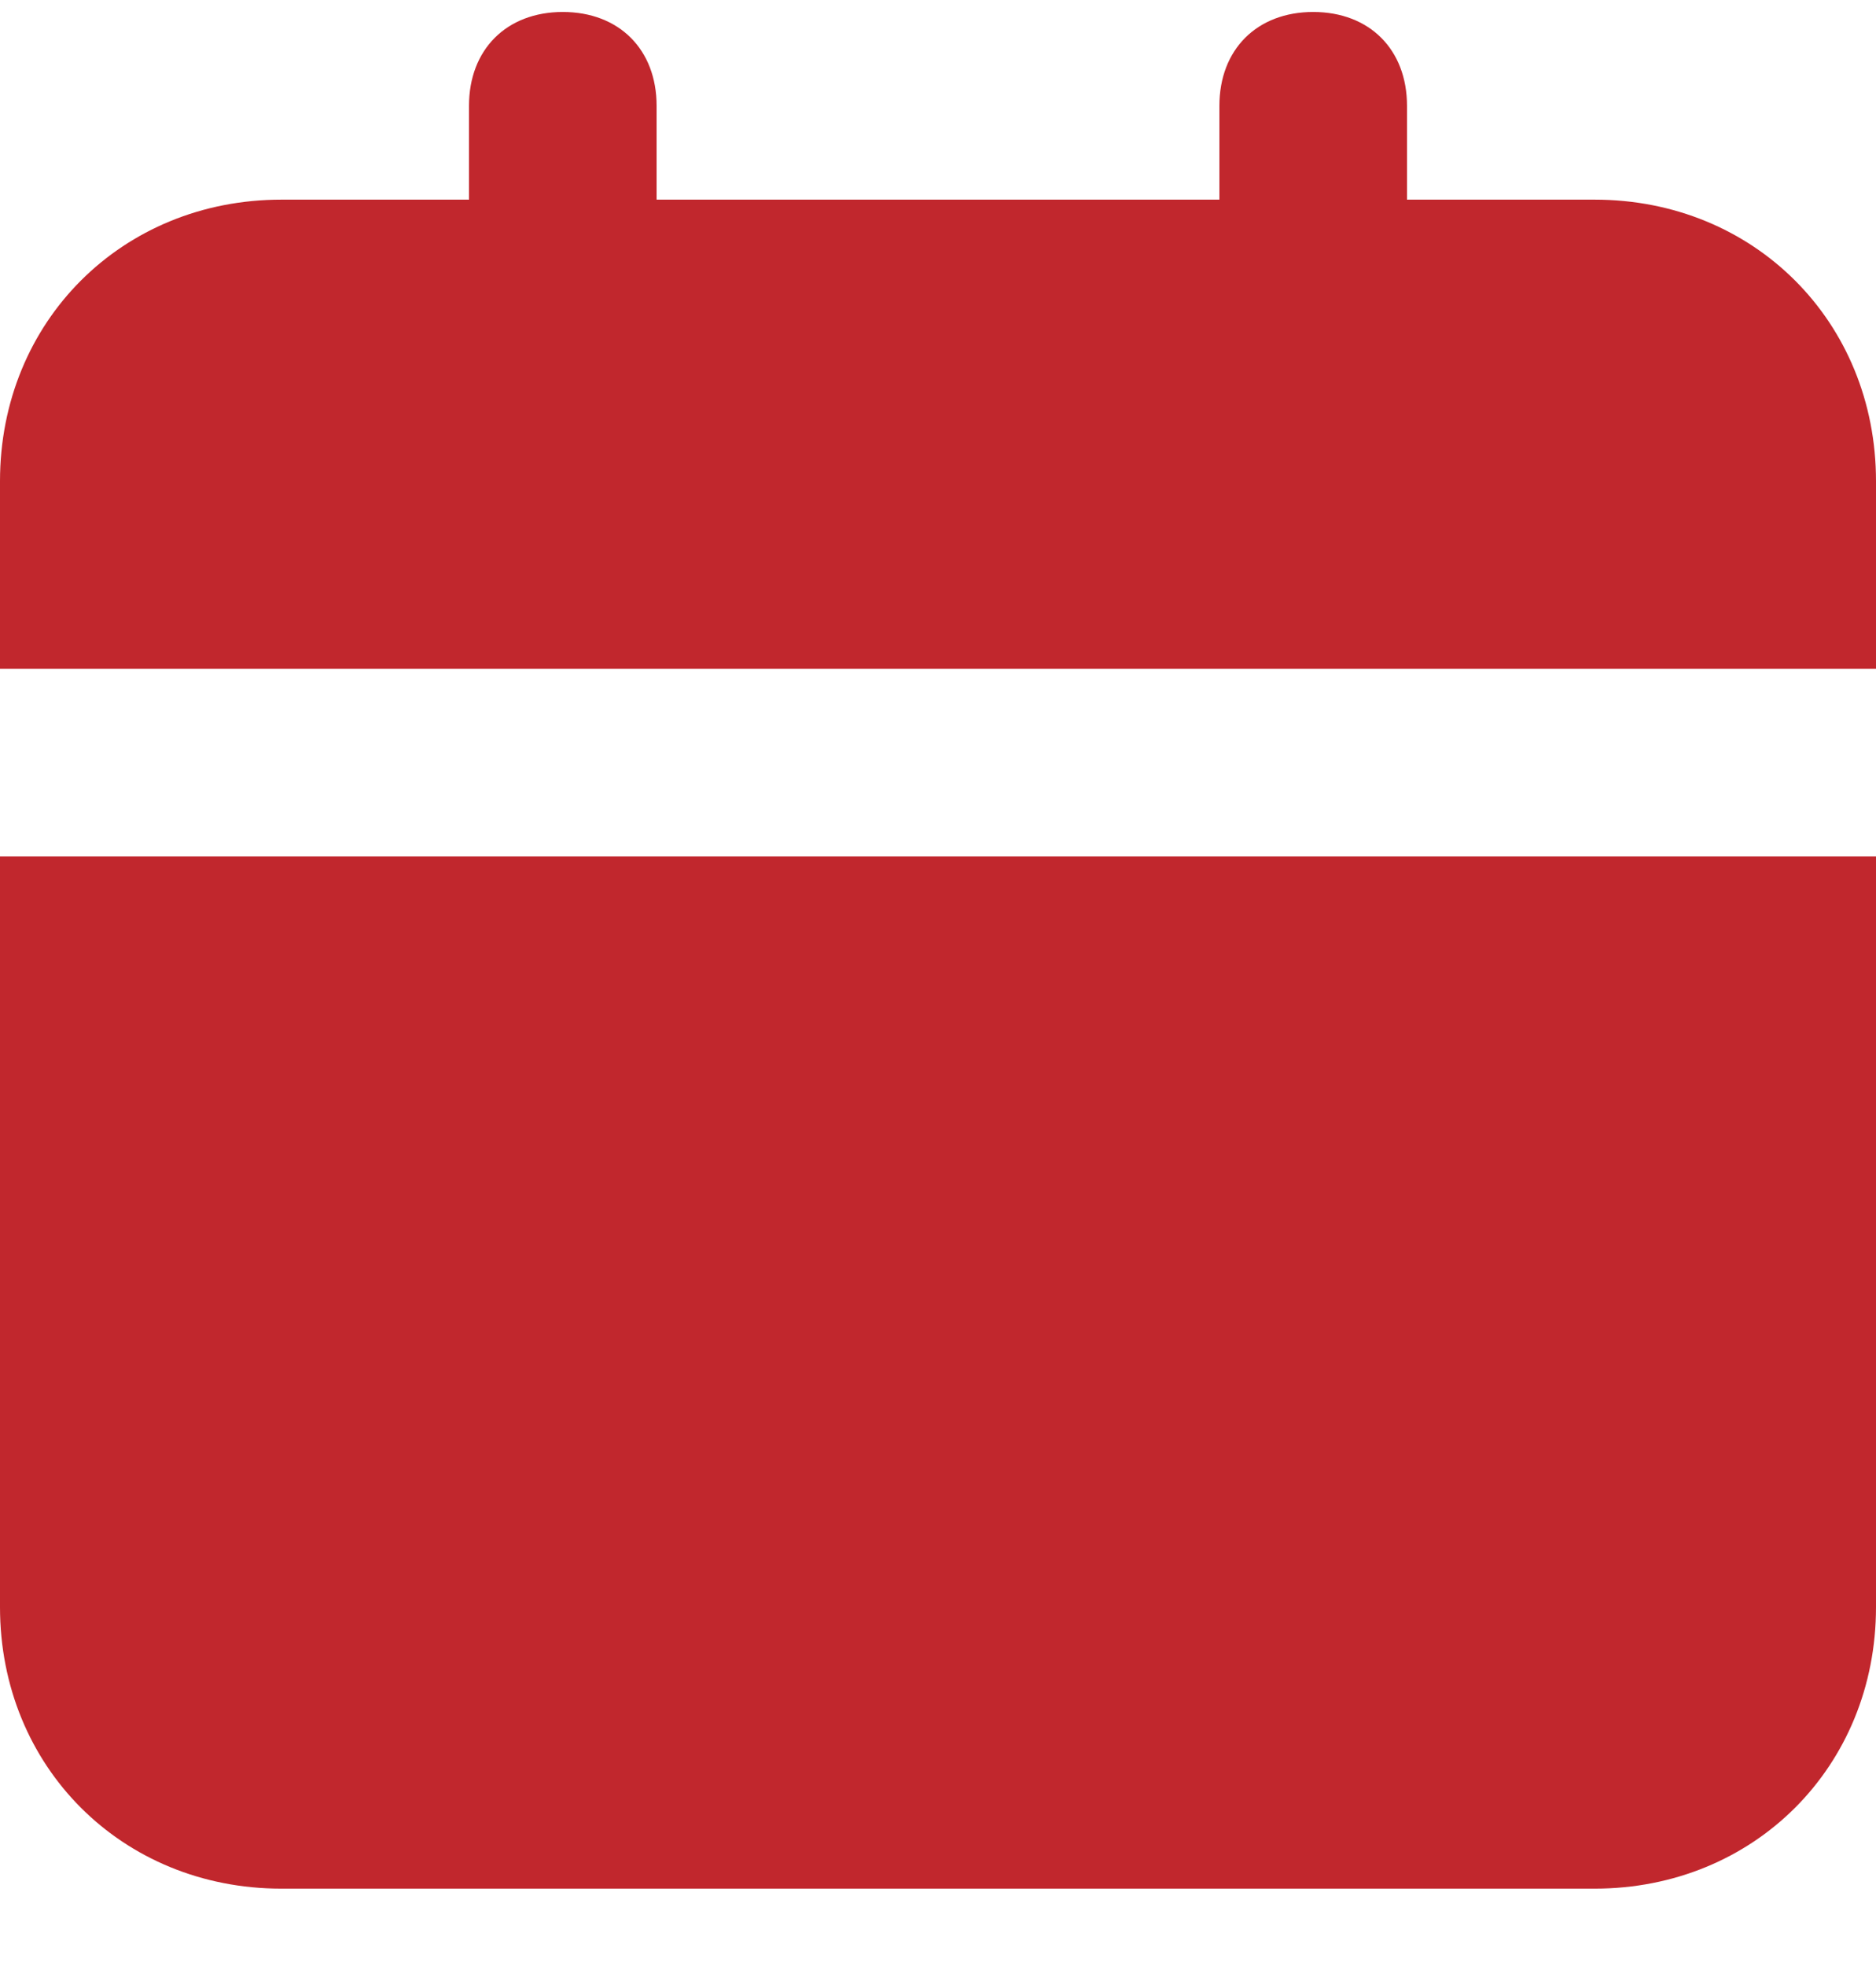 <svg width="21" height="22" viewBox="0 0 21 22" fill="none" xmlns="http://www.w3.org/2000/svg">
<path d="M0 17.984C0 19.769 1.365 21.134 3.15 21.134H17.85C19.635 21.134 21 19.769 21 17.984V9.584H0V17.984ZM17.85 2.234H15.75V1.184C15.75 0.554 15.33 0.134 14.7 0.134C14.07 0.134 13.65 0.554 13.65 1.184V2.234H7.35V1.184C7.35 0.554 6.93 0.134 6.3 0.134C5.67 0.134 5.25 0.554 5.25 1.184V2.234H3.15C1.365 2.234 0 3.599 0 5.384V7.484H21V5.384C21 3.599 19.635 2.234 17.85 2.234Z" fill="#C1272D"/>
</svg>
